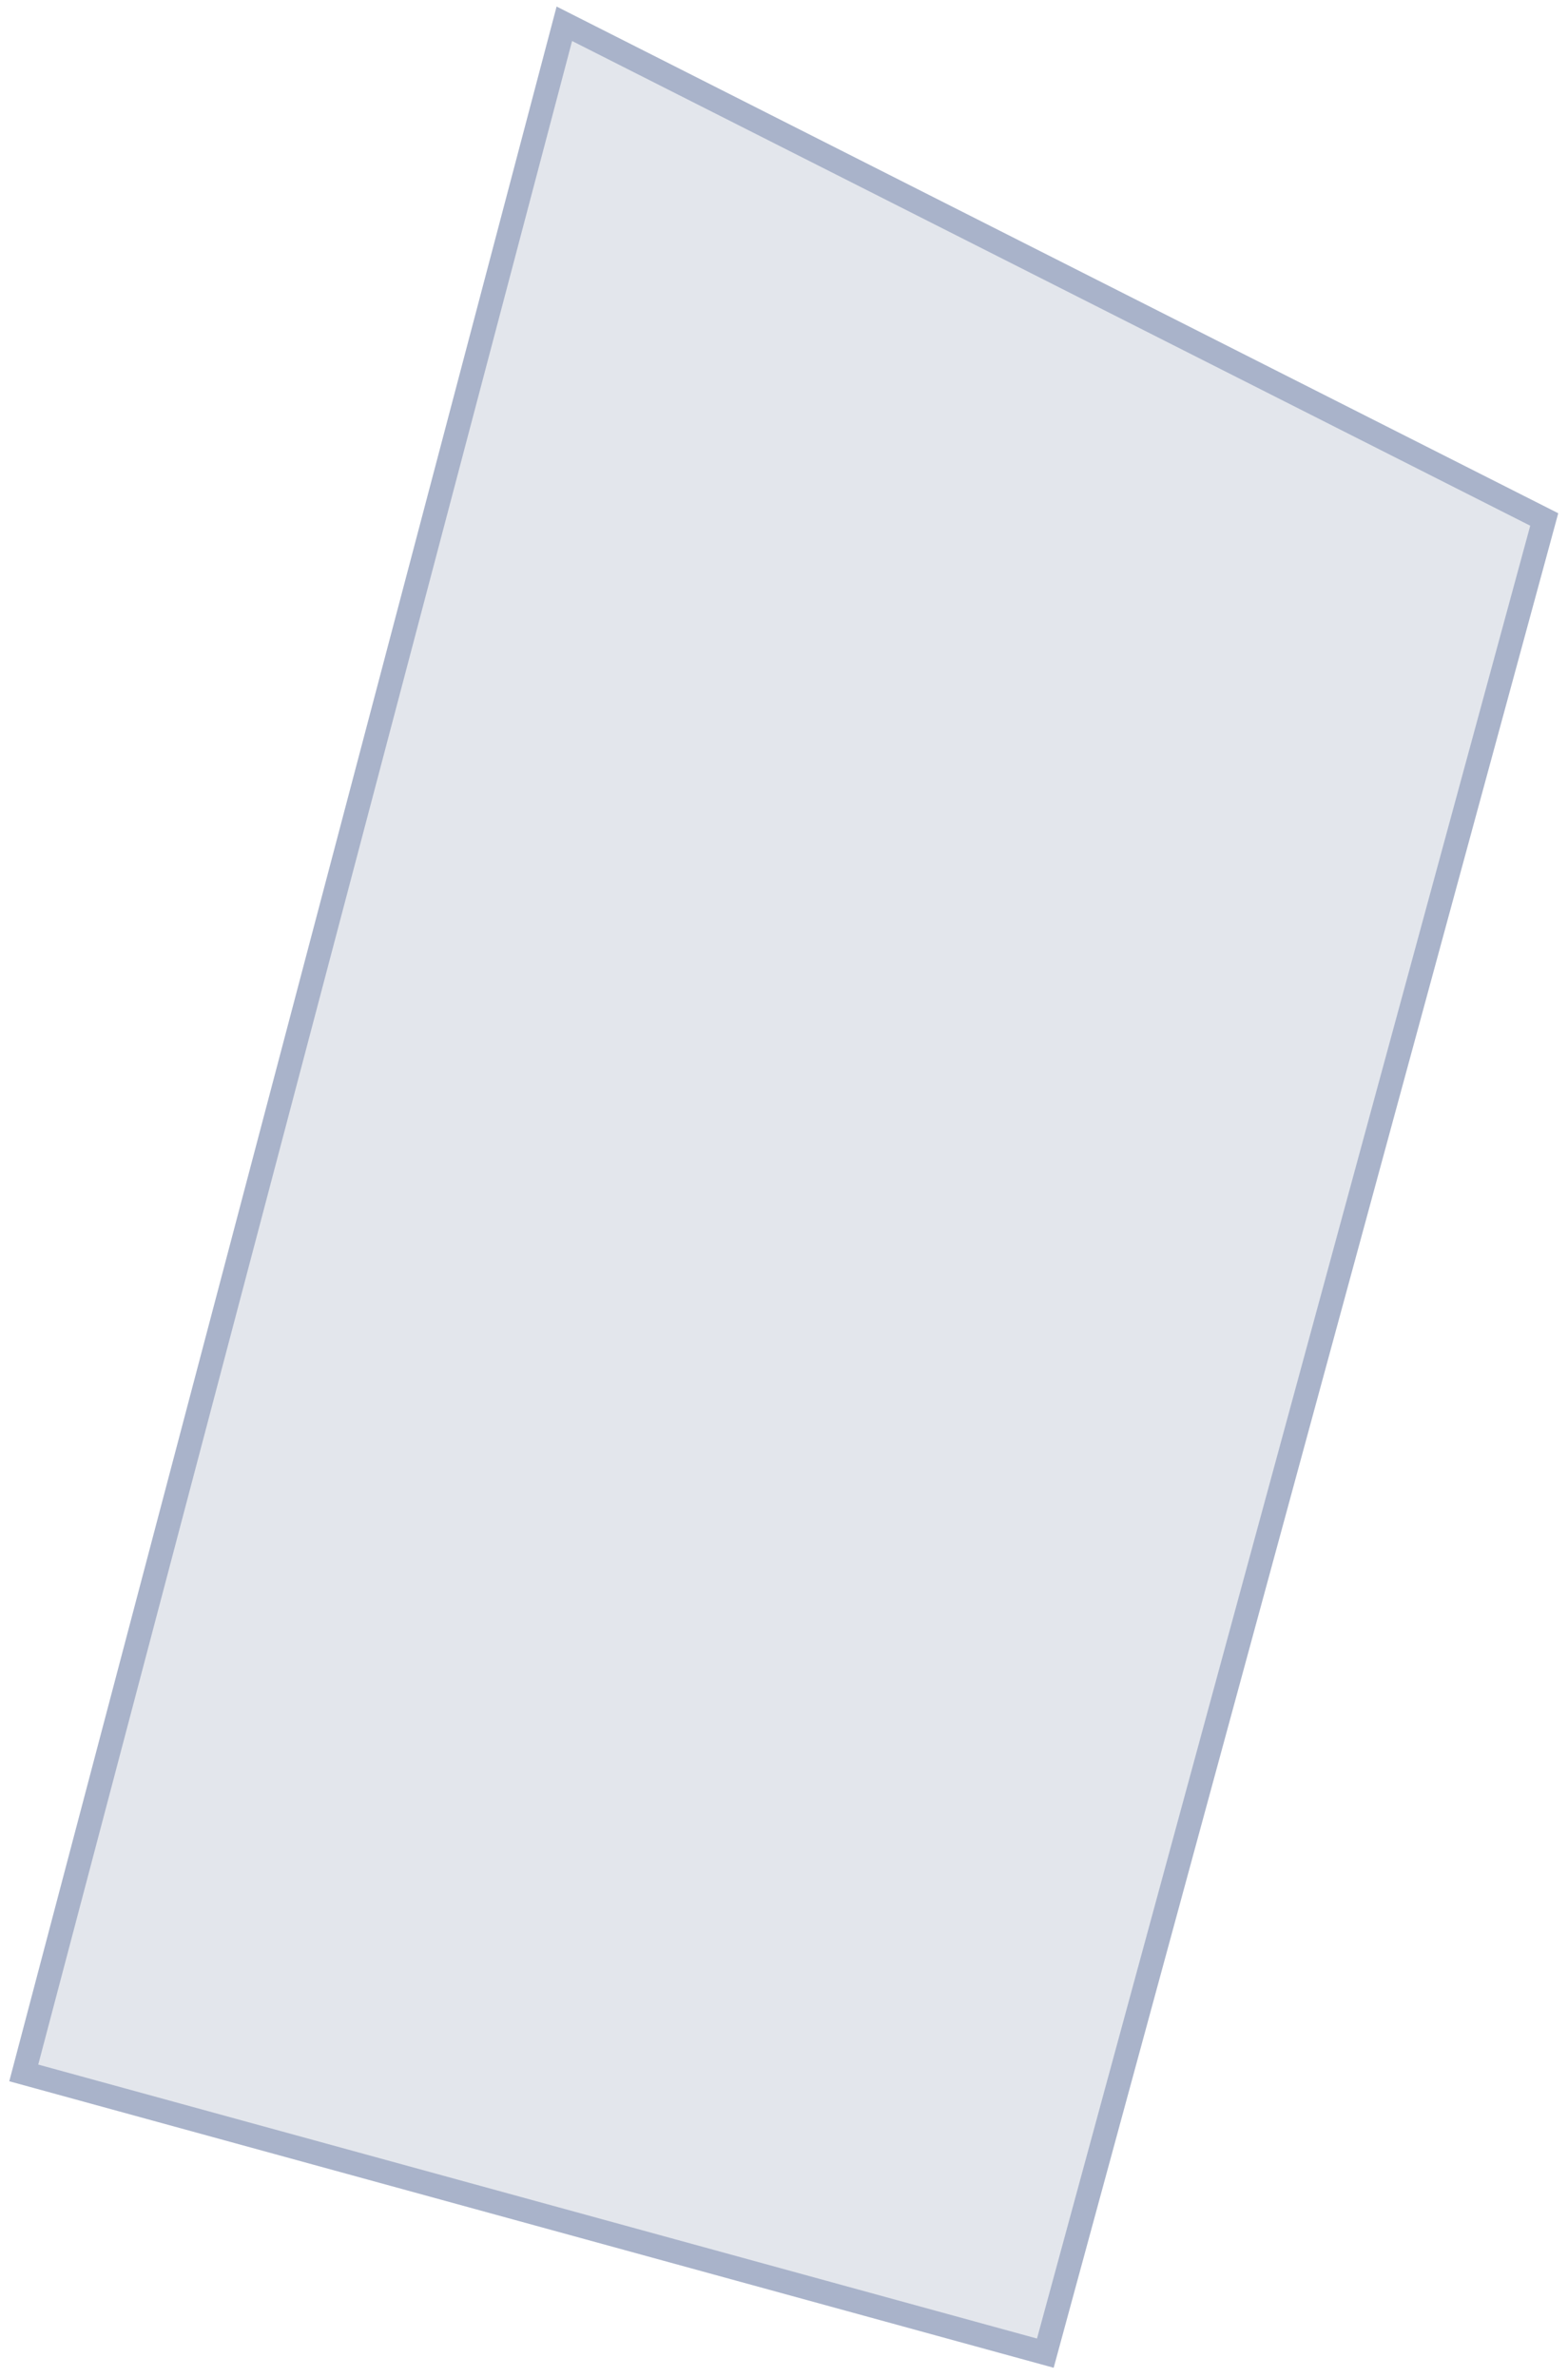 <?xml version="1.0" encoding="UTF-8"?> <svg xmlns="http://www.w3.org/2000/svg" width="66" height="100" viewBox="0 0 66 100" fill="none"> <path d="M65 21.855L23.754 1L1 87.21L44 99L65 21.855Z" fill="#E3E6EC" stroke="#A9B3CA" stroke-miterlimit="10"></path> </svg> 